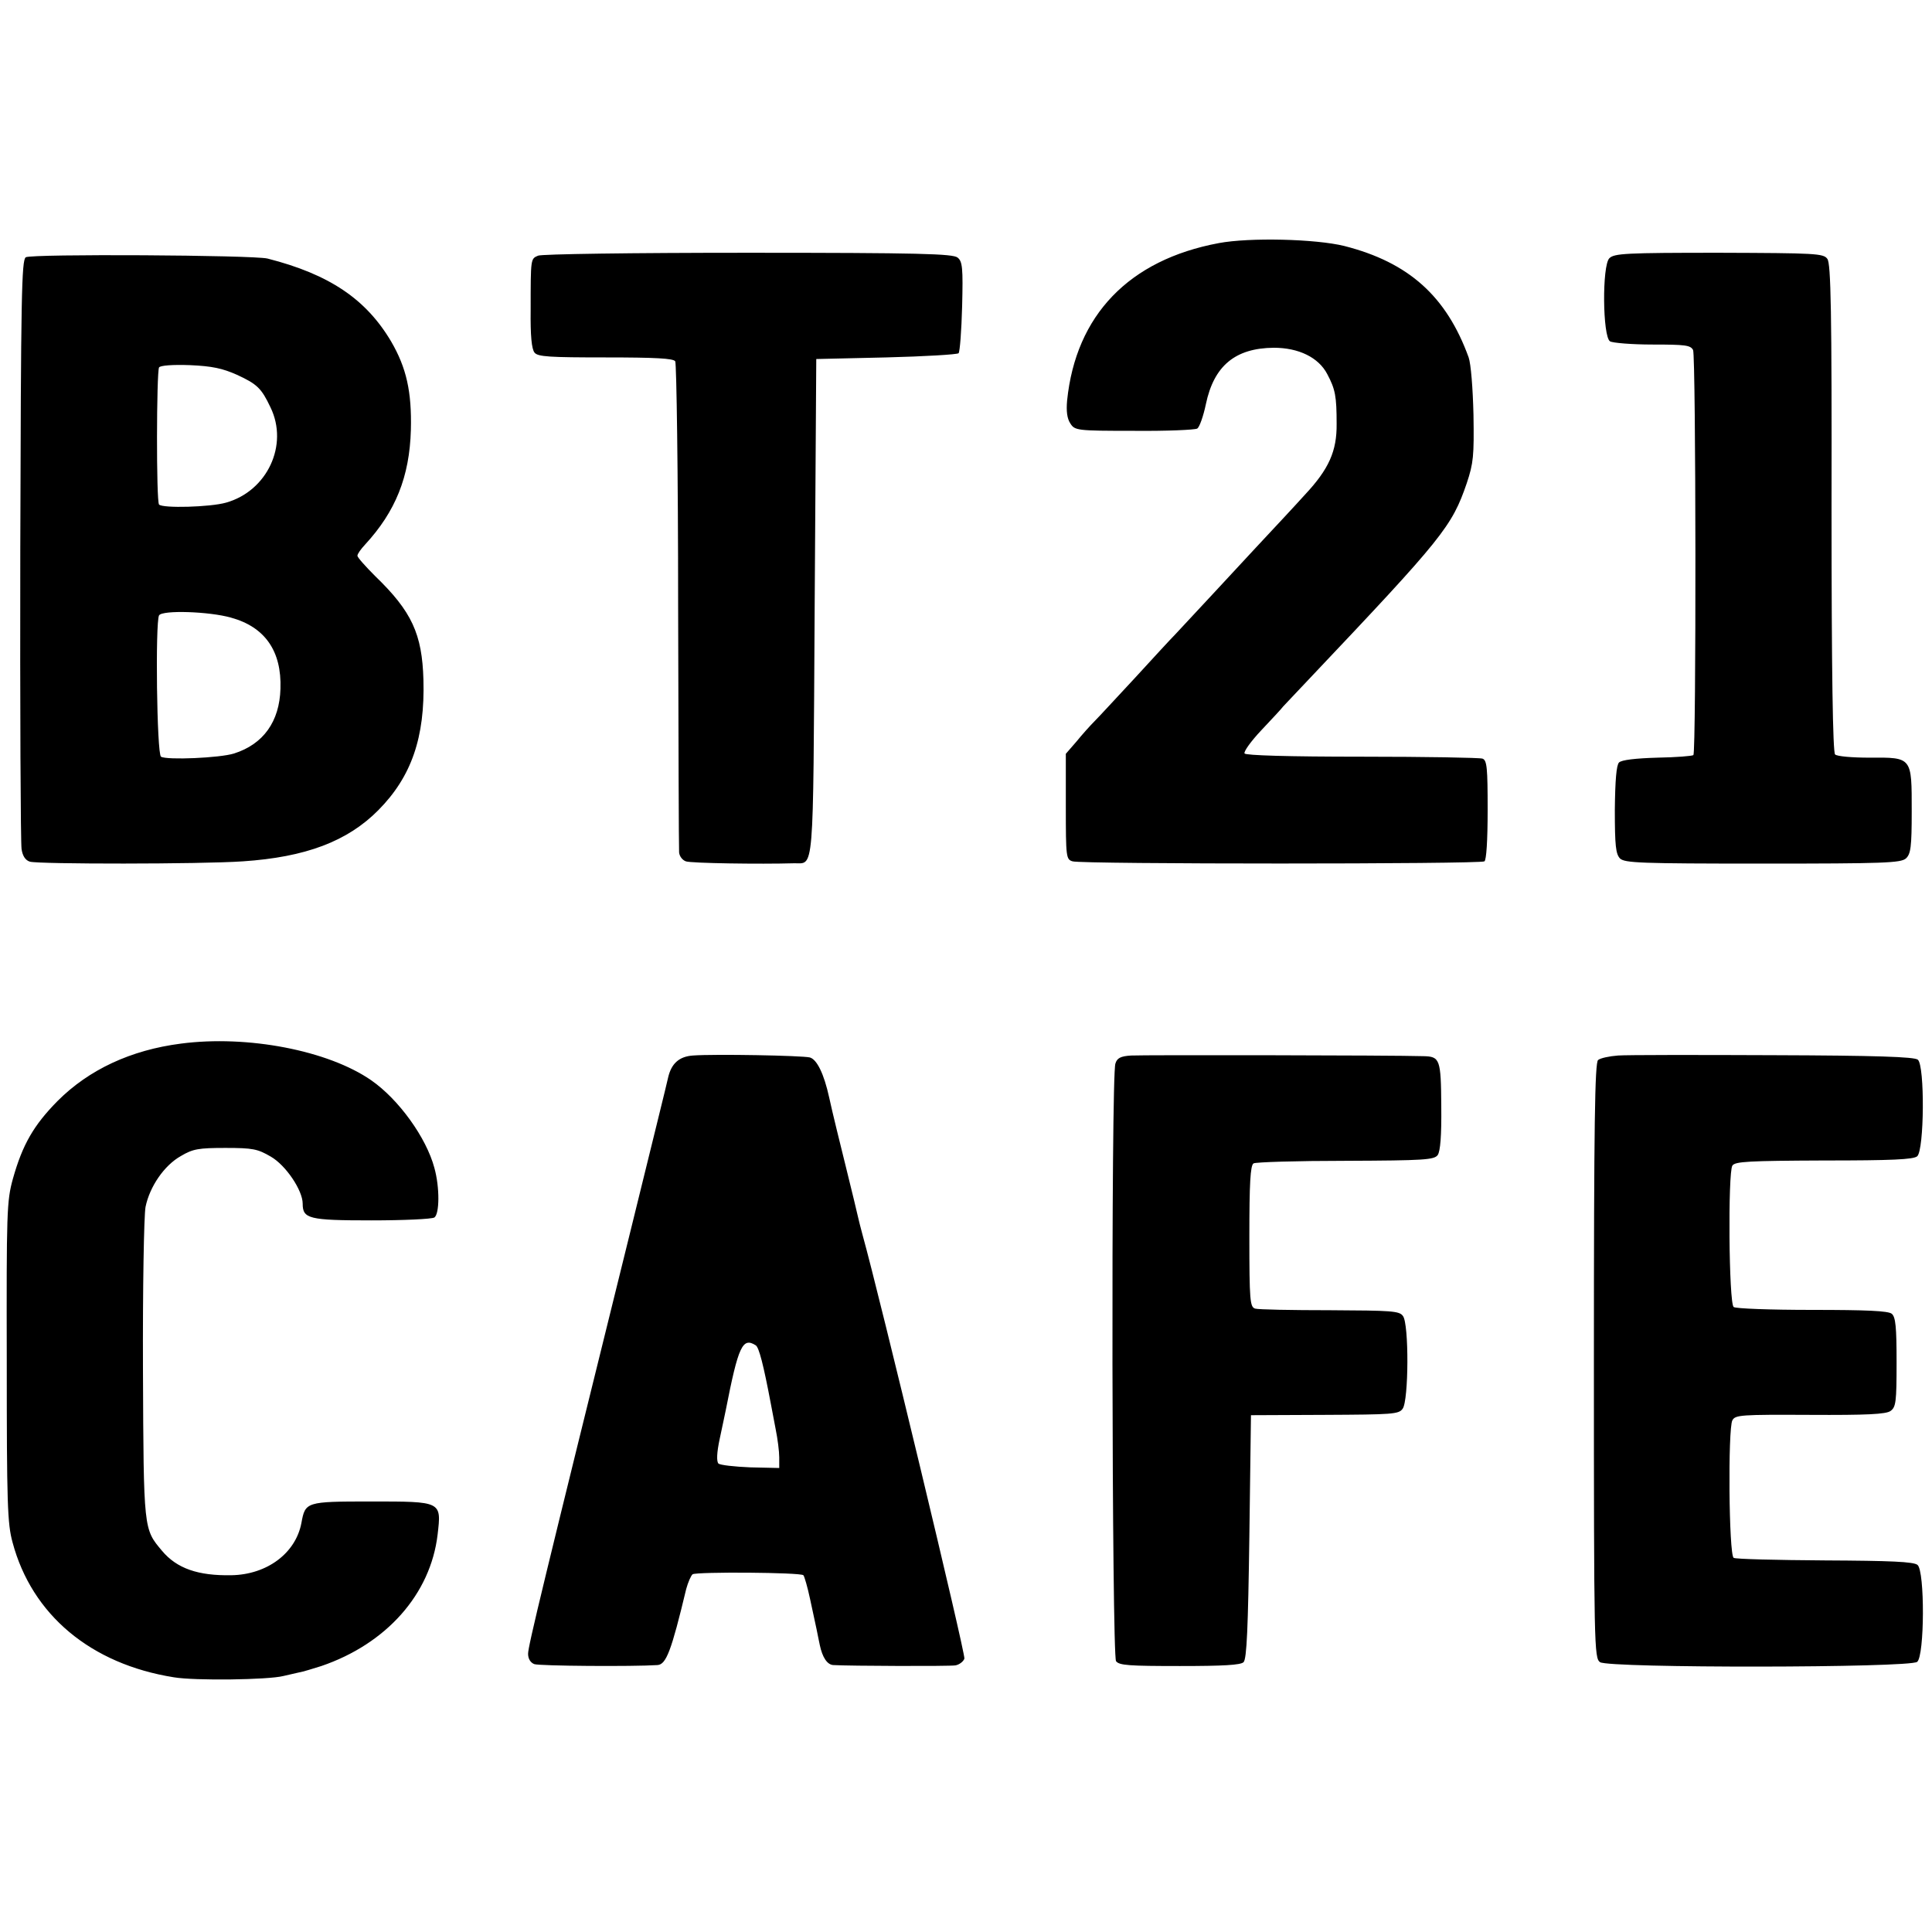 <svg version="1.0" xmlns="http://www.w3.org/2000/svg" width="800" height="800" viewBox="0 0 600 600"><path d="M378.5 75.5c-27.9 5.2-44.4 22.4-47.1 48.9-.3 3.3 0 5.6 1 7.1 1.4 2.2 2 2.3 19.8 2.3 10.1.1 18.9-.3 19.6-.7.7-.4 1.9-3.8 2.7-7.6 2.5-11.9 9.1-17.4 21.1-17.5 7.7 0 13.9 3 16.6 8.2 2.5 4.7 2.9 6.9 2.9 15.4.1 8.5-2.4 14.1-9.9 22.1-2.6 2.9-9.5 10.3-15.3 16.5-9.3 10-17.4 18.8-24.9 26.8-1.4 1.4-7 7.5-12.5 13.5-5.5 5.9-11.1 12-12.5 13.4-1.4 1.4-4 4.3-5.7 6.4l-3.3 3.8v16.4c0 15.8.1 16.4 2.1 17 2.7.9 126.5.9 127.9 0 .6-.4 1-6.3 1-16 0-13-.2-15.4-1.6-15.9-.9-.3-17.7-.6-37.4-.6-23 0-36.1-.4-36.5-1-.3-.6 2-3.8 5.2-7.2 3.2-3.4 6.3-6.7 6.8-7.4.6-.6 4.4-4.7 8.5-9 41.2-43.5 43.9-46.9 48.5-60.3 2.1-6.3 2.3-8.5 2.1-21.3-.2-8.3-.8-15.8-1.5-17.8-6.9-19-18.6-29.5-38.6-34.6-8.9-2.2-29.4-2.7-39-.9zm-211.4 3.9c-2.3 1-2.3.7-2.3 16.8-.1 8 .3 12.2 1.2 13.3 1 1.3 4.7 1.5 22.1 1.5 15.5 0 21 .3 21.6 1.2.4.7.9 34.8.9 75.8.1 41 .2 75.5.3 76.7.1 1.2 1 2.4 2.1 2.8 1.7.6 23.1.9 33.5.6 6.4-.2 6 5.5 6.5-79.3l.5-77.3 21.7-.5c11.9-.3 22-.9 22.5-1.3.4-.5.9-7 1.1-14.6.3-11.9.1-13.9-1.4-15.1-1.4-1.2-12-1.5-65-1.5-36.3 0-64.2.4-65.3.9zm332.7.8c-2.3 2.3-2.1 24.3.2 25.8.8.5 6.8 1 13.2 1 10.2 0 11.8.2 12.6 1.7.9 2 1 124.9.1 125.8-.4.3-5.4.7-11.2.8-6.8.2-11.1.7-11.9 1.5-.8.8-1.2 5.4-1.3 14.7 0 11.2.3 13.7 1.6 15.1 1.5 1.4 6.1 1.6 44.4 1.6 37.6 0 42.8-.2 44.4-1.6 1.5-1.4 1.8-3.5 1.8-14.7 0-16.8.2-16.7-13.1-16.6-5.4 0-10.1-.4-10.7-1-.7-.7-1.1-25.5-1.1-76.6.1-61-.2-75.9-1.3-77.3-1.2-1.7-3.6-1.8-33.6-1.9-29 0-32.6.2-34.1 1.7zM8 79.9c-1.3.9-1.5 12.2-1.7 90.8-.1 49.4.1 91.2.4 93 .3 2.1 1.2 3.5 2.6 3.9 2.7.8 53.1.8 66.1-.1 19.5-1.3 32.5-6.2 42.1-15.9 10.3-10.4 14.5-22.6 14-40.5-.4-14.2-3.6-21.2-15-32.2-3-3-5.5-5.8-5.5-6.3 0-.6 1.1-2.1 2.4-3.5 9.4-10.2 13.8-21 14.2-35.6.3-11.9-1.4-19.3-6.1-27.4-7.8-13.2-19.2-20.9-38.4-25.8-4.4-1.1-73.4-1.5-75.1-.4zm65.6 36.5c6.3 2.9 7.6 4.2 10.4 10.1 5.7 11.7-1 26-13.8 29.6-4.9 1.4-19.6 1.8-20.8.6-.9-.8-.8-41.2 0-42.6.4-.6 4.2-.9 9.6-.7 6.9.3 10.1 1 14.6 3zm-1.9 75.4c10.6 2.9 15.8 10.4 15.4 22.1-.3 10.2-5.3 17.2-14.4 20.1-4.4 1.4-20.9 2.1-22.7 1-1.3-.8-1.8-41.8-.6-43.9 1.1-1.7 15.6-1.2 22.3.7zM56.2 324.1c-15.6 2-28.6 8.1-38.3 17.8C10.5 349.4 7 355.4 4 366.1c-1.9 6.9-2 10.1-1.9 56.8 0 44.1.2 50.3 1.8 56.1 6 22.5 24.3 37.8 50.1 41.9 6.5 1.1 29.3.8 34-.4 1.4-.3 3.5-.8 4.8-1.1 1.3-.2 4.4-1.2 7-2 20.2-6.9 33.9-22.3 36.1-40.8 1.2-10.4 1.4-10.3-20.8-10.3-20.1 0-20.3.1-21.5 6.7-1.8 9.4-10.7 16-21.7 16.2-10.4.2-17-2.1-21.6-7.6-5.7-6.8-5.7-6.2-5.9-56.1-.1-25.5.3-48.1.8-50.7 1.3-6.3 5.8-12.9 11-15.8 3.7-2.2 5.5-2.5 13.8-2.5 8.5 0 10 .3 14.1 2.7 4.7 2.7 9.9 10.5 9.9 14.6 0 4.7 1.9 5.2 21.3 5.2 10 0 18.8-.4 19.6-.9 1.6-1.1 1.7-9.3 0-15.4-2.5-9.4-11.1-21.3-19.6-27.2-13.4-9.3-38.5-14.1-59.1-11.4zm159 3.7c-4.3.3-6.7 2.5-7.7 6.8-.2 1.1-5.4 22.1-11.5 46.9-27.5 111.2-32 129.7-32 132.1 0 1.5.7 2.7 1.9 3.2 1.6.6 30.7.8 38.3.3 2.7-.2 4.3-4.4 8.9-23.6.6-2.2 1.5-4.2 2-4.6 1.4-.8 33.5-.6 34.4.3.3.3 1.3 3.7 2.1 7.5.8 3.7 1.7 7.9 2 9.3.3 1.4.7 3.6 1 4.9.8 3.8 2.3 6.1 4.2 6.2 5.2.3 36 .4 37.9.1 1.2-.2 2.5-1.2 2.8-2.1.4-1.4-26.3-112.5-31.6-131.5-.6-2.2-1.2-4.6-1.4-5.5-.2-.9-1.9-8.1-3.9-16.1-2-8-3.8-15.5-4.1-16.8-.3-1.2-.7-3.2-1-4.4-1.6-7.3-3.8-11.8-6-12.4-2.5-.6-29.5-1.1-36.3-.6zm19.5 90c1 .6 2.4 6 4.7 18.2.3 1.4.9 4.9 1.5 7.9.6 2.9 1.1 6.9 1.1 8.7v3.3l-9-.2c-4.9-.2-9.4-.7-9.9-1.2-.6-.7-.5-3.4.4-7.6.8-3.6 1.6-7.7 1.9-9 3.9-19.9 5.2-22.7 9.3-20.1zm116.6-90c-3.3.2-4.4.8-4.9 2.5-1.4 3.8-1.1 183.8.2 185.6 1 1.3 4 1.5 19.8 1.5 13.5 0 18.9-.3 19.8-1.2 1-1 1.4-10.7 1.8-39l.5-37.7 22.9-.1c21.1-.1 23-.2 24.2-1.9 1.9-2.5 2-26.4.1-28.8-1.1-1.6-3.6-1.7-22.7-1.8-11.8 0-22.3-.2-23.2-.5-1.6-.5-1.8-2.4-1.8-22.4 0-16.4.3-22.1 1.3-22.7.6-.4 13.5-.8 28.6-.8 24.5-.1 27.5-.3 28.6-1.8.8-1.2 1.2-5.9 1.1-15.2-.1-14.6-.4-15.4-5.6-15.5-9.2-.3-87.3-.4-90.7-.2zm151.2 0c-2.7.2-5.5.8-6.2 1.4-1 .8-1.3 19.7-1.3 93.4 0 88.9.1 92.3 1.9 93.6 2.7 1.9 96.2 1.8 98.5-.1 2.3-1.9 2.4-28.2.1-30.1-1.2-1-8.4-1.3-28.8-1.4-15-.1-27.7-.4-28.3-.8-1.5-1-1.8-40.1-.4-42.7.9-1.7 2.7-1.8 24.1-1.7 17.6.1 23.6-.2 25-1.2 1.7-1.2 1.9-2.8 1.9-15.1 0-11-.3-14.1-1.5-15.1-1.1-.9-7.8-1.2-24.7-1.2-13.1 0-23.8-.4-24.4-.9-1.5-1.2-1.8-41.7-.4-43.9.8-1.3 5.1-1.5 28.4-1.6 21.1 0 27.8-.3 29-1.3 2.2-1.9 2.4-28.2.2-30-1-.9-13.3-1.3-44.8-1.4-23.8-.1-45.5-.1-48.3.1z"/></svg>
